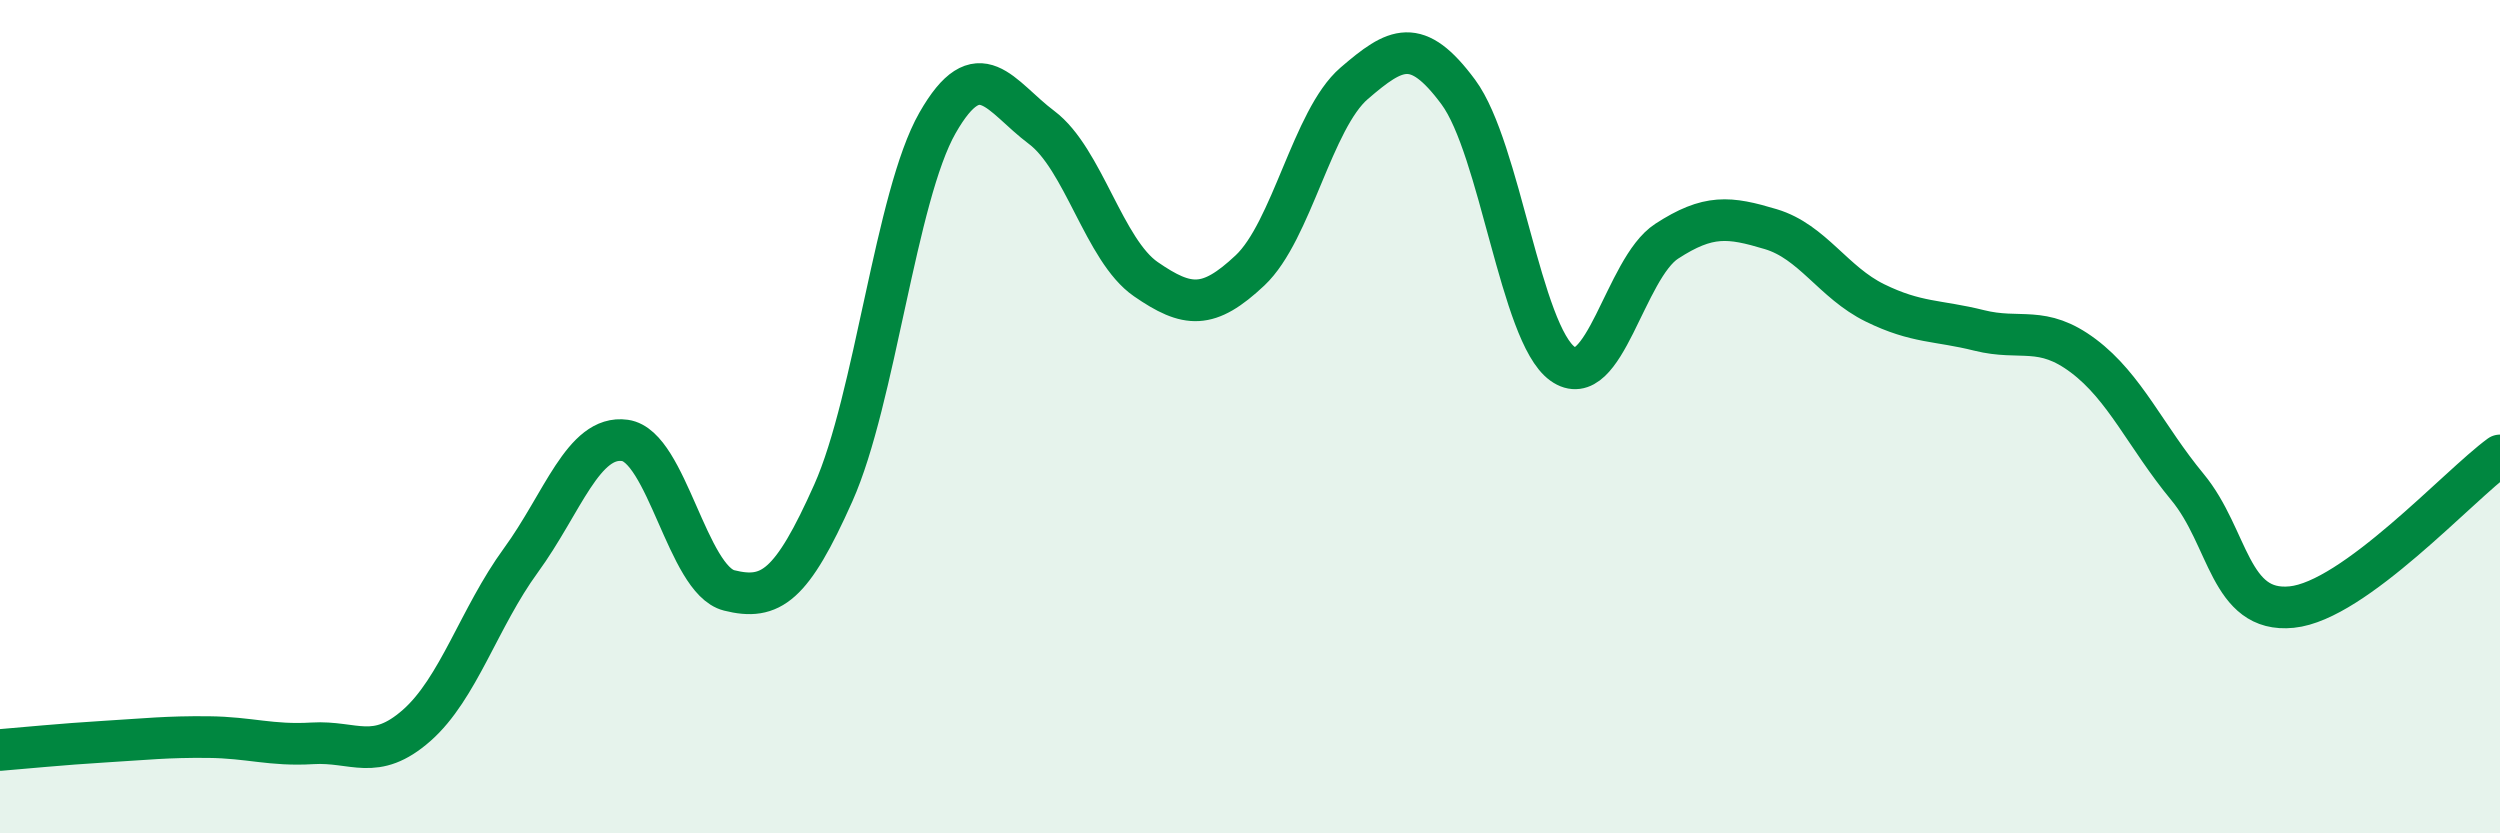 
    <svg width="60" height="20" viewBox="0 0 60 20" xmlns="http://www.w3.org/2000/svg">
      <path
        d="M 0,18 C 0.5,17.96 1.5,17.86 2.5,17.8 C 3.5,17.74 4,17.68 5,17.69 C 6,17.7 6.5,17.9 7.5,17.84 C 8.5,17.78 9,18.29 10,17.41 C 11,16.53 11.5,14.82 12.5,13.45 C 13.5,12.08 14,10.43 15,10.57 C 16,10.71 16.5,13.92 17.5,14.17 C 18.5,14.42 19,14.07 20,11.83 C 21,9.59 21.5,4.7 22.5,2.95 C 23.5,1.2 24,2.31 25,3.06 C 26,3.81 26.5,6.01 27.5,6.7 C 28.5,7.39 29,7.43 30,6.49 C 31,5.55 31.5,2.86 32.5,2 C 33.5,1.14 34,0.86 35,2.21 C 36,3.56 36.5,8.01 37.5,8.73 C 38.5,9.45 39,6.44 40,5.79 C 41,5.14 41.5,5.2 42.5,5.5 C 43.5,5.8 44,6.78 45,7.27 C 46,7.76 46.5,7.68 47.5,7.93 C 48.5,8.18 49,7.79 50,8.54 C 51,9.29 51.5,10.48 52.5,11.69 C 53.5,12.9 53.5,14.72 55,14.57 C 56.5,14.42 59,11.66 60,10.93L60 20L0 20Z"
        fill="#008740"
        opacity="0.1"
        stroke-linecap="round"
        stroke-linejoin="round"
      />
      <path
        d="M 0,18 C 0.5,17.96 1.5,17.86 2.5,17.8 C 3.5,17.74 4,17.68 5,17.69 C 6,17.7 6.5,17.9 7.5,17.84 C 8.5,17.78 9,18.29 10,17.41 C 11,16.53 11.5,14.82 12.5,13.45 C 13.5,12.08 14,10.43 15,10.57 C 16,10.71 16.5,13.92 17.5,14.17 C 18.5,14.42 19,14.07 20,11.83 C 21,9.59 21.5,4.7 22.5,2.95 C 23.5,1.2 24,2.31 25,3.06 C 26,3.81 26.5,6.01 27.5,6.7 C 28.5,7.39 29,7.43 30,6.49 C 31,5.55 31.5,2.86 32.5,2 C 33.5,1.14 34,0.86 35,2.21 C 36,3.56 36.5,8.01 37.5,8.73 C 38.5,9.45 39,6.44 40,5.79 C 41,5.14 41.5,5.2 42.5,5.5 C 43.5,5.8 44,6.78 45,7.27 C 46,7.76 46.5,7.68 47.5,7.93 C 48.5,8.18 49,7.79 50,8.54 C 51,9.29 51.5,10.48 52.5,11.69 C 53.5,12.9 53.5,14.72 55,14.57 C 56.5,14.42 59,11.66 60,10.93"
        stroke="#008740"
        stroke-width="1"
        fill="none"
        stroke-linecap="round"
        stroke-linejoin="round"
      />
    </svg>
  